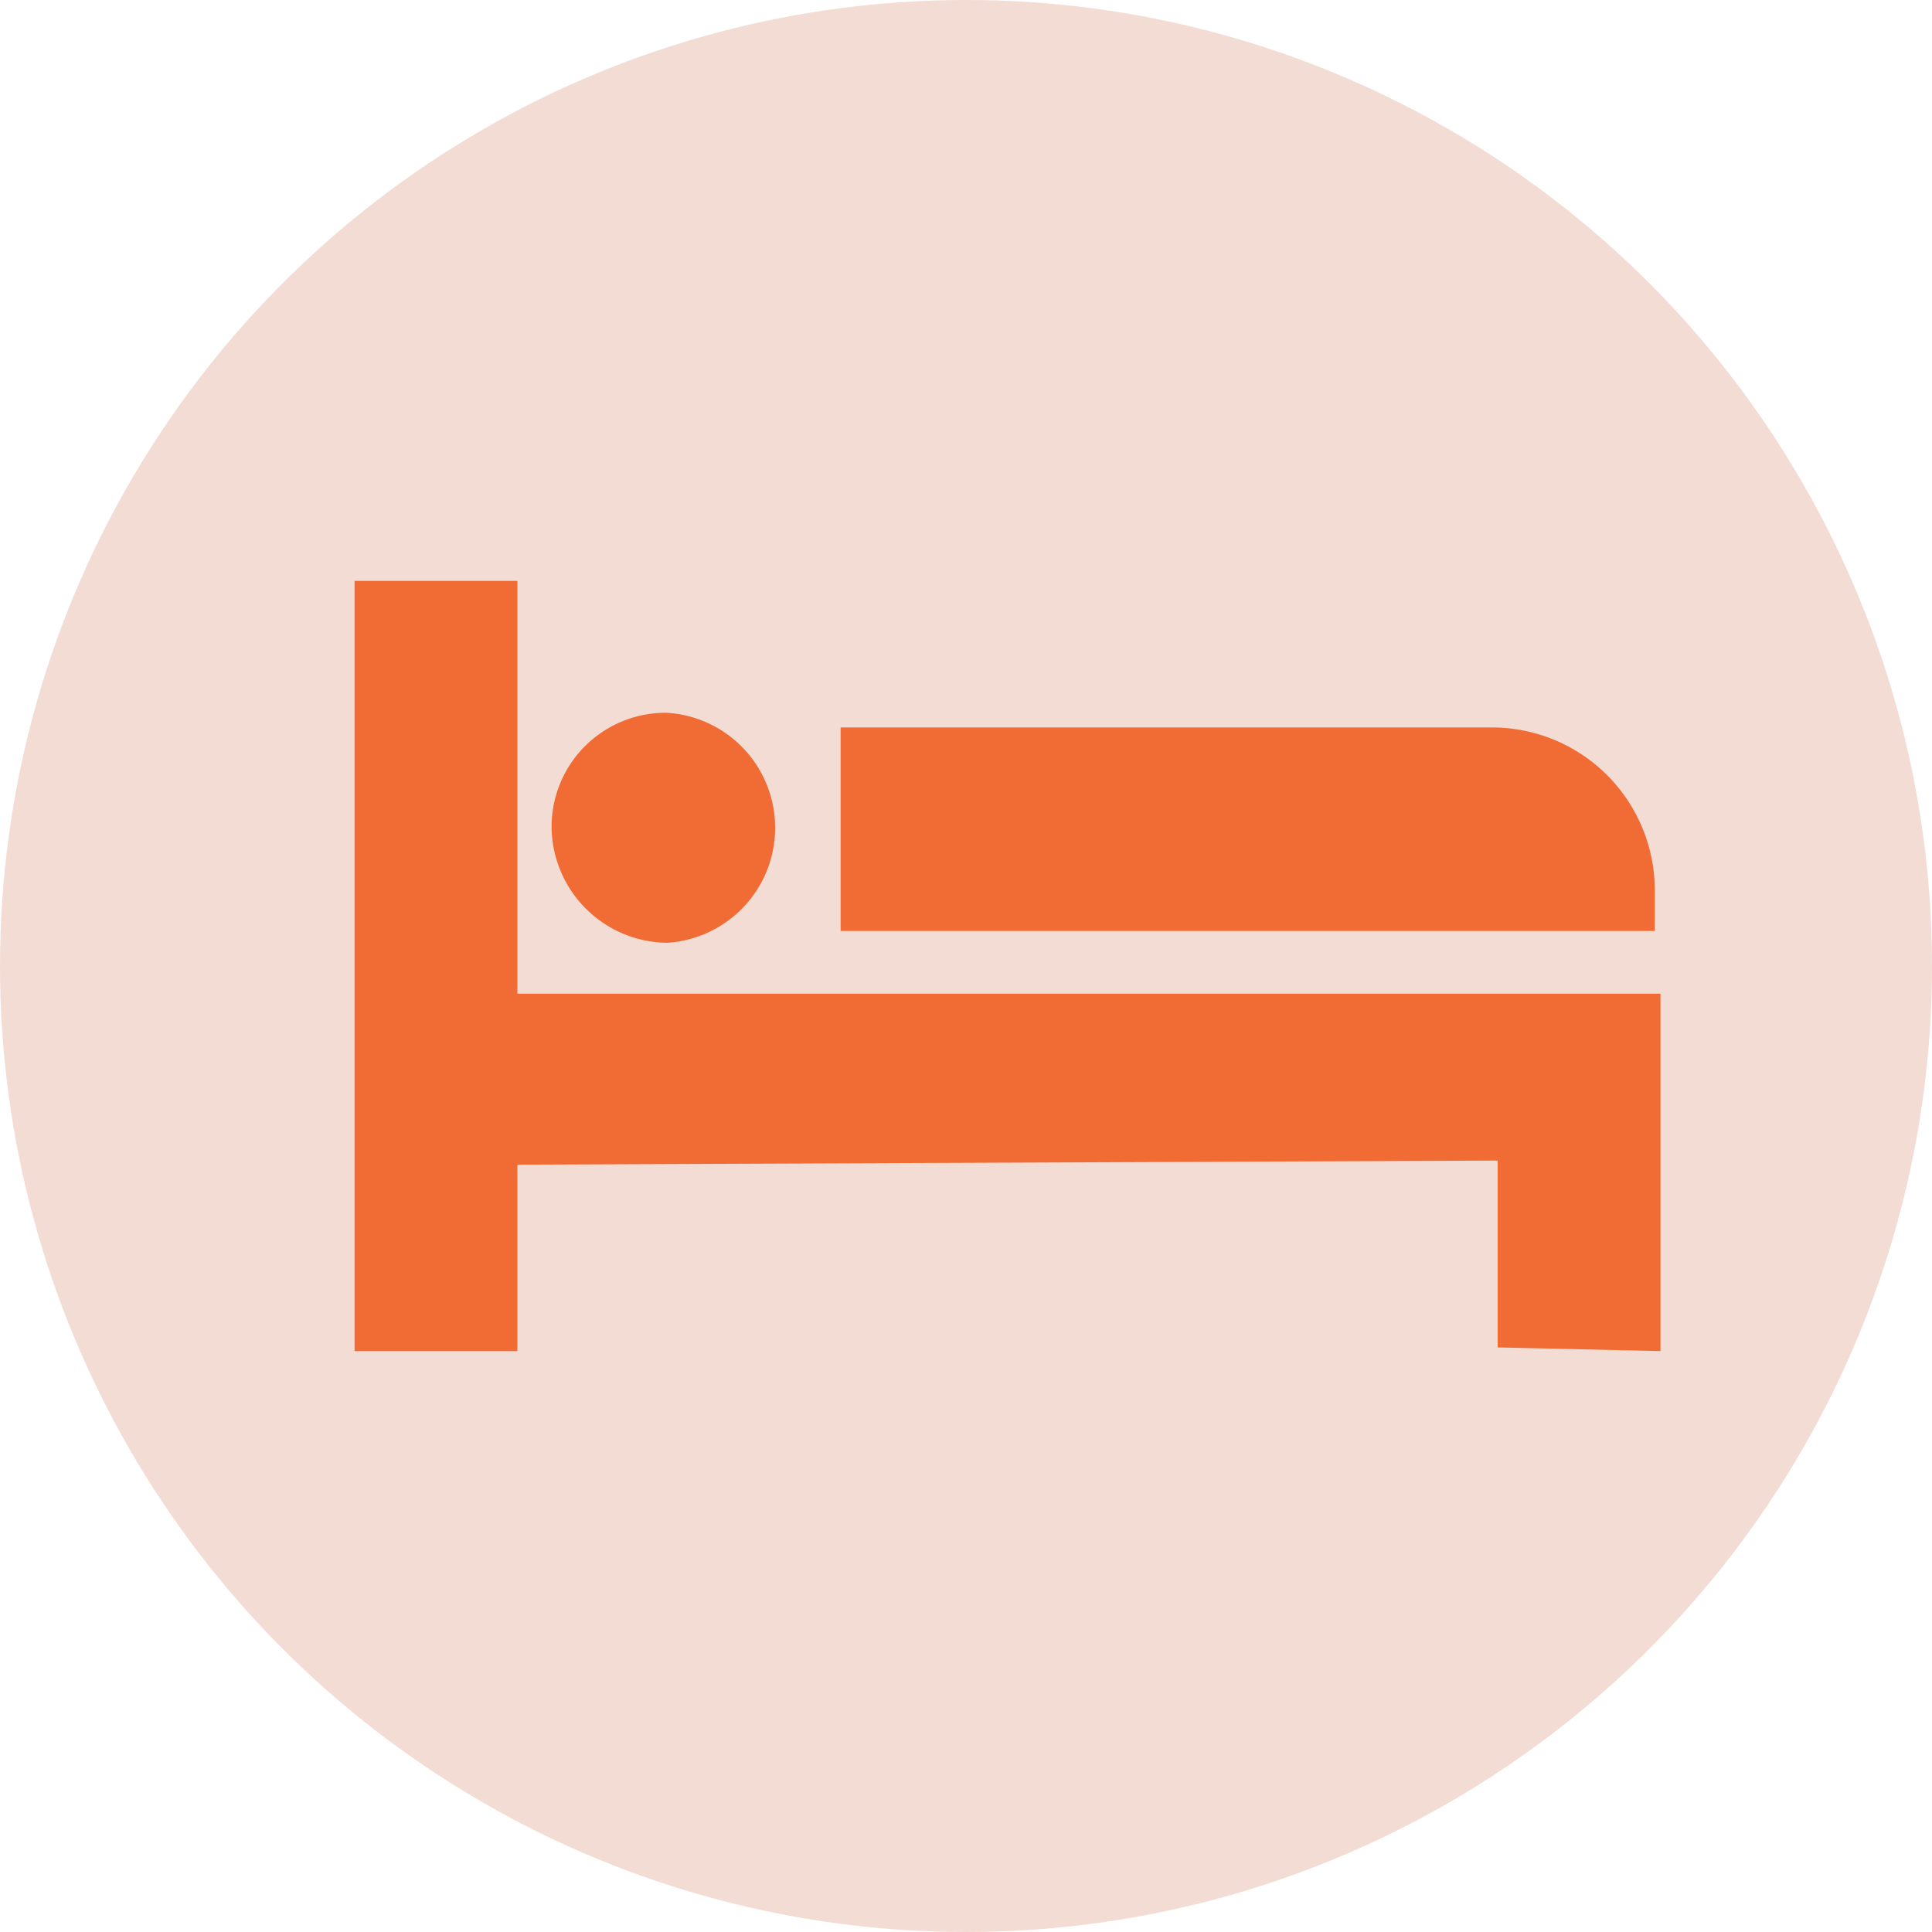 <svg xmlns="http://www.w3.org/2000/svg" viewBox="0 0 47.46 47.46"><defs><style>.cls-1{fill:#f3dcd3;}.cls-2{fill:#f16c35;}</style></defs><g id="Layer_2" data-name="Layer 2"><g id="Design"><circle class="cls-1" cx="23.73" cy="23.73" r="23.73"/><path class="cls-2" d="M40.79,28.61v4.58l-4-.09V28.51l-24.08.1v4.58h-4V14.27h4V24.41H40.79Zm-.14-6.74a4,4,0,0,0-4-4h-16v5h20ZM16.38,23.16a2.83,2.83,0,0,0,0-5.65,2.8,2.8,0,0,0-2.83,2.83A2.87,2.87,0,0,0,16.38,23.16Z"/></g></g></svg>